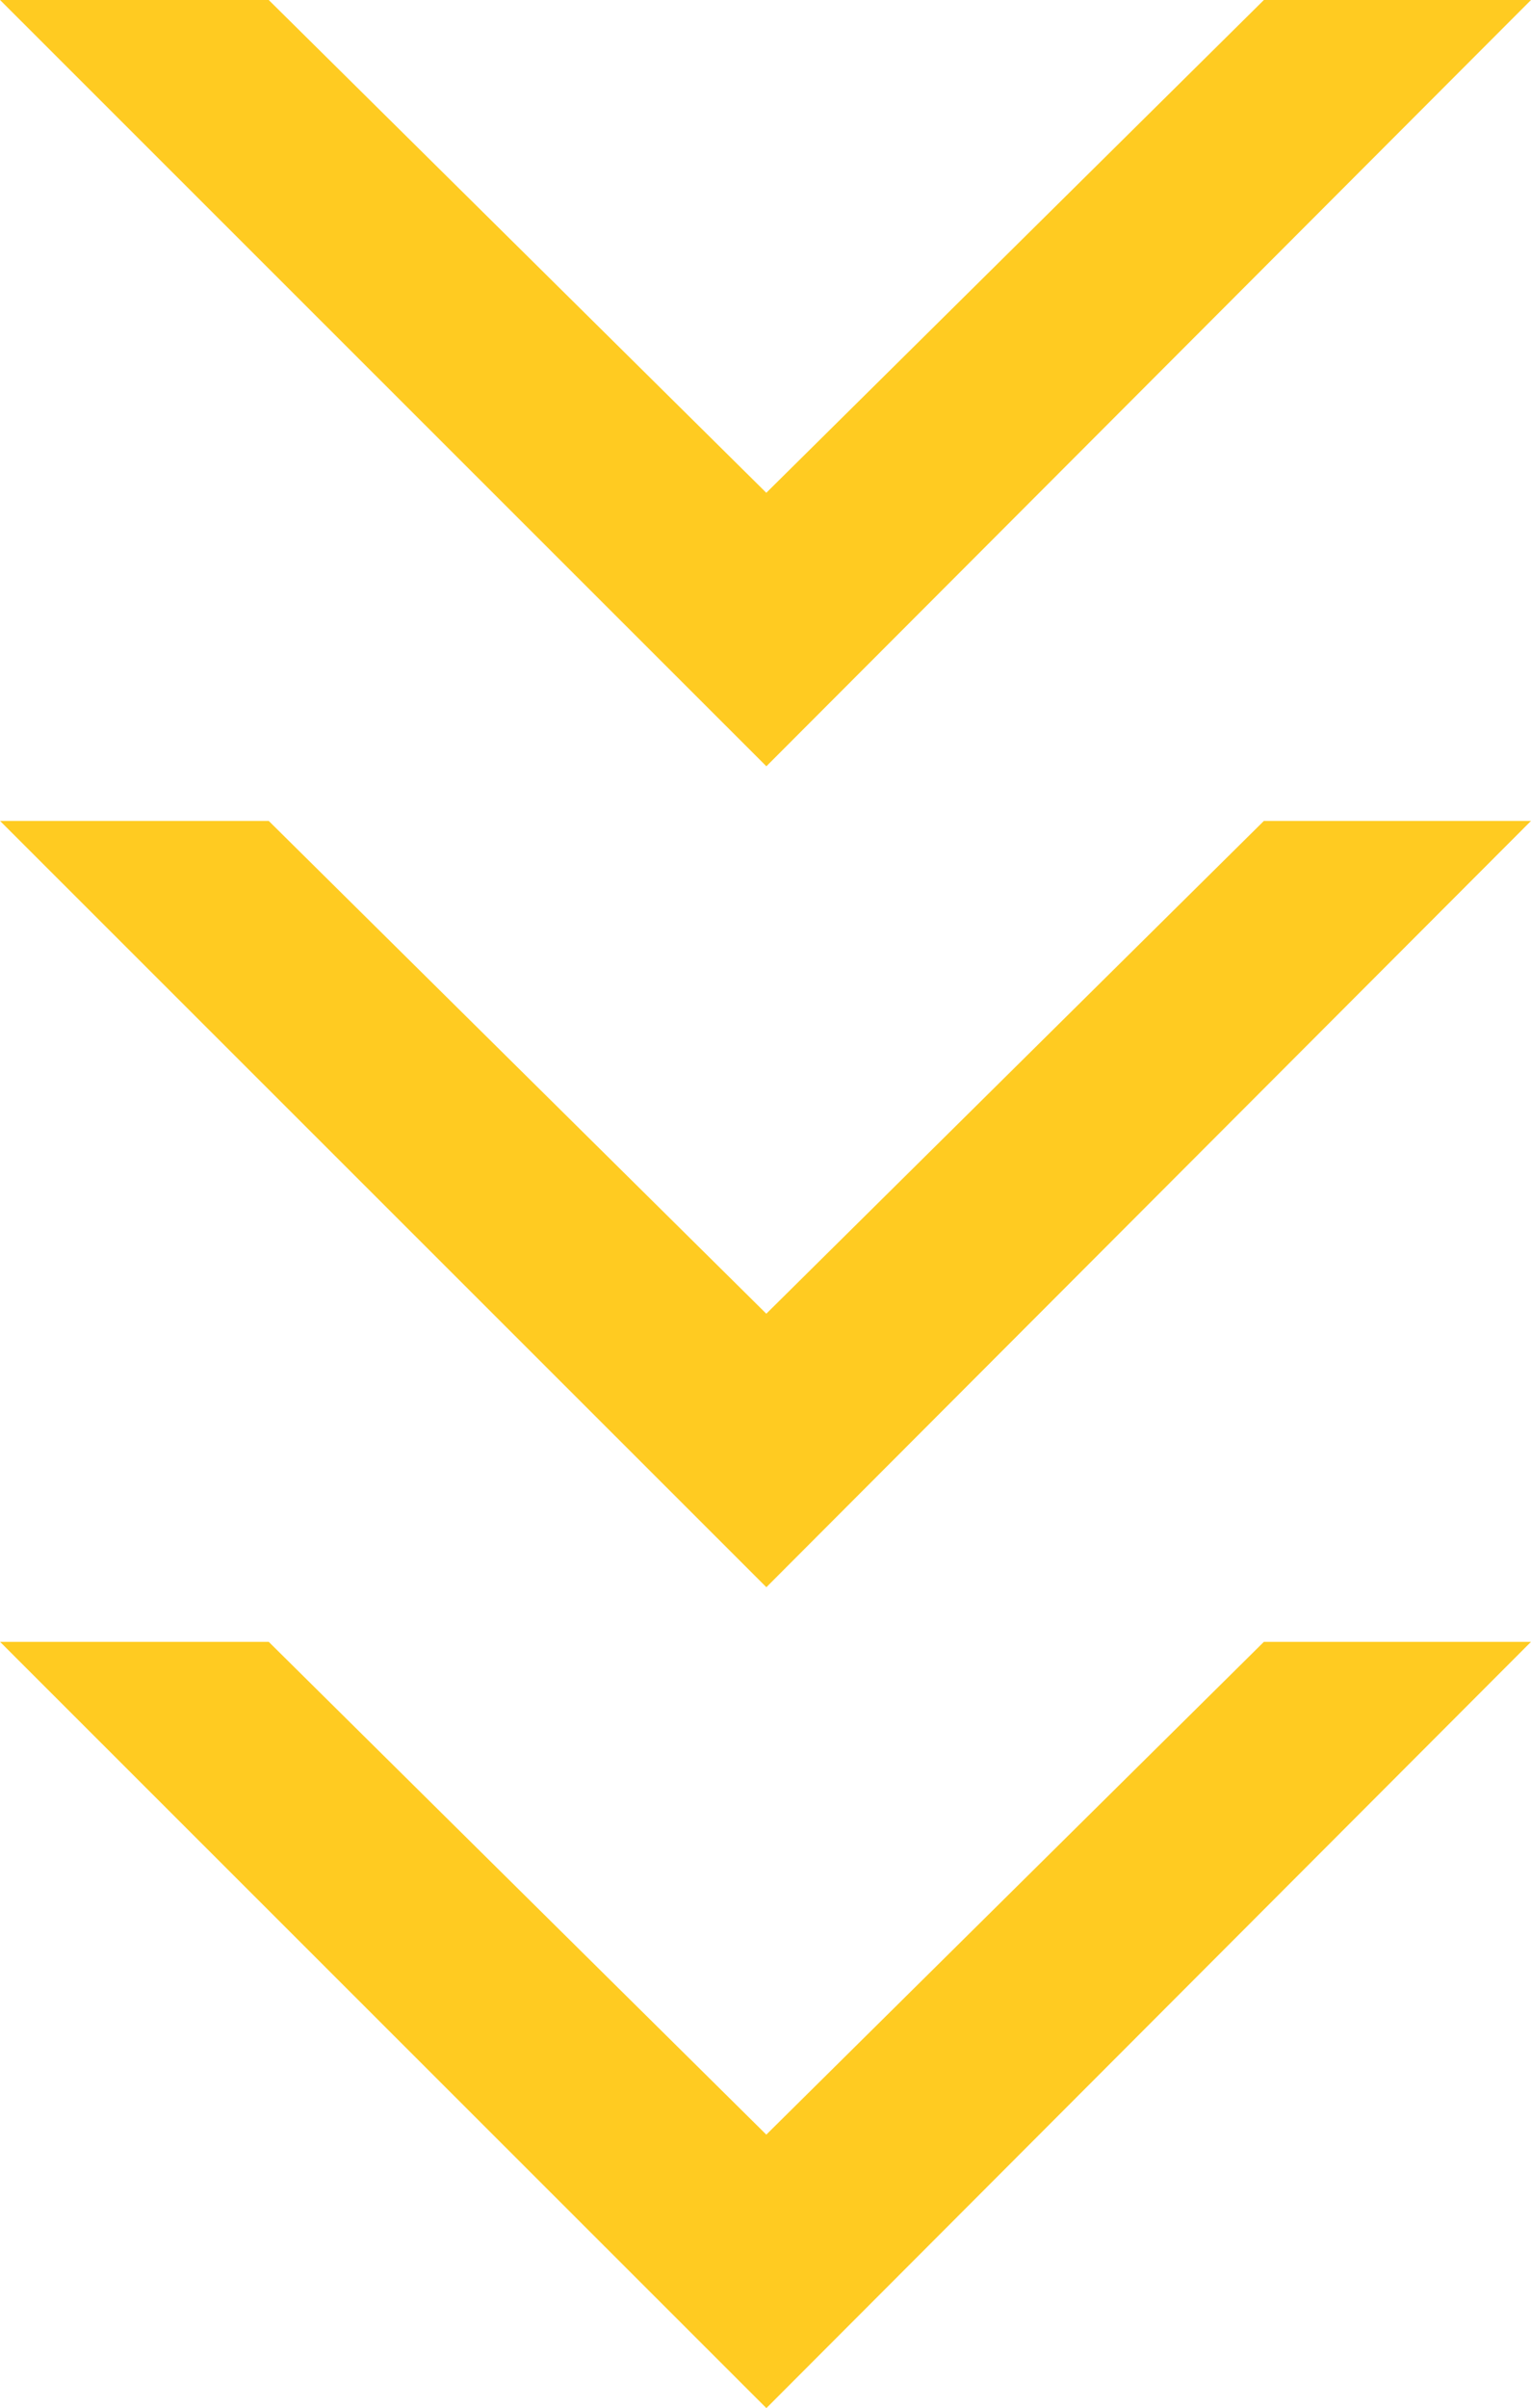 <svg xmlns="http://www.w3.org/2000/svg" width="24.594" height="38.65" viewBox="0 0 24.594 38.65"><g transform="translate(-942.568 -801.999)"><path d="M0,0V1.468l8.317,8.4L0,18.276v1.489L9.883,9.872Z" transform="translate(964.75 802.999) rotate(90)" fill="#ffcb21"/><path d="M-1-2.412,11.3,9.871-1,22.181V17.865L6.91,9.872-1,1.879Z" transform="translate(964.75 802.999) rotate(90)" fill="#ffcb21"/><path d="M0,0V1.468l8.317,8.4L0,18.276v1.489L9.883,9.872Z" transform="translate(964.75 816.176) rotate(90)" fill="#ffcb21"/><path d="M-1-2.412,11.3,9.871-1,22.181V17.865L6.91,9.872-1,1.879Z" transform="translate(964.75 816.176) rotate(90)" fill="#ffcb21"/><path d="M0,0V1.468l8.317,8.4L0,18.276v1.489L9.883,9.872Z" transform="translate(964.75 829.353) rotate(90)" fill="#ffcb21"/><path d="M-1-2.412,11.3,9.871-1,22.181V17.865L6.91,9.872-1,1.879Z" transform="translate(964.75 829.353) rotate(90)" fill="#ffcb21"/></g></svg>